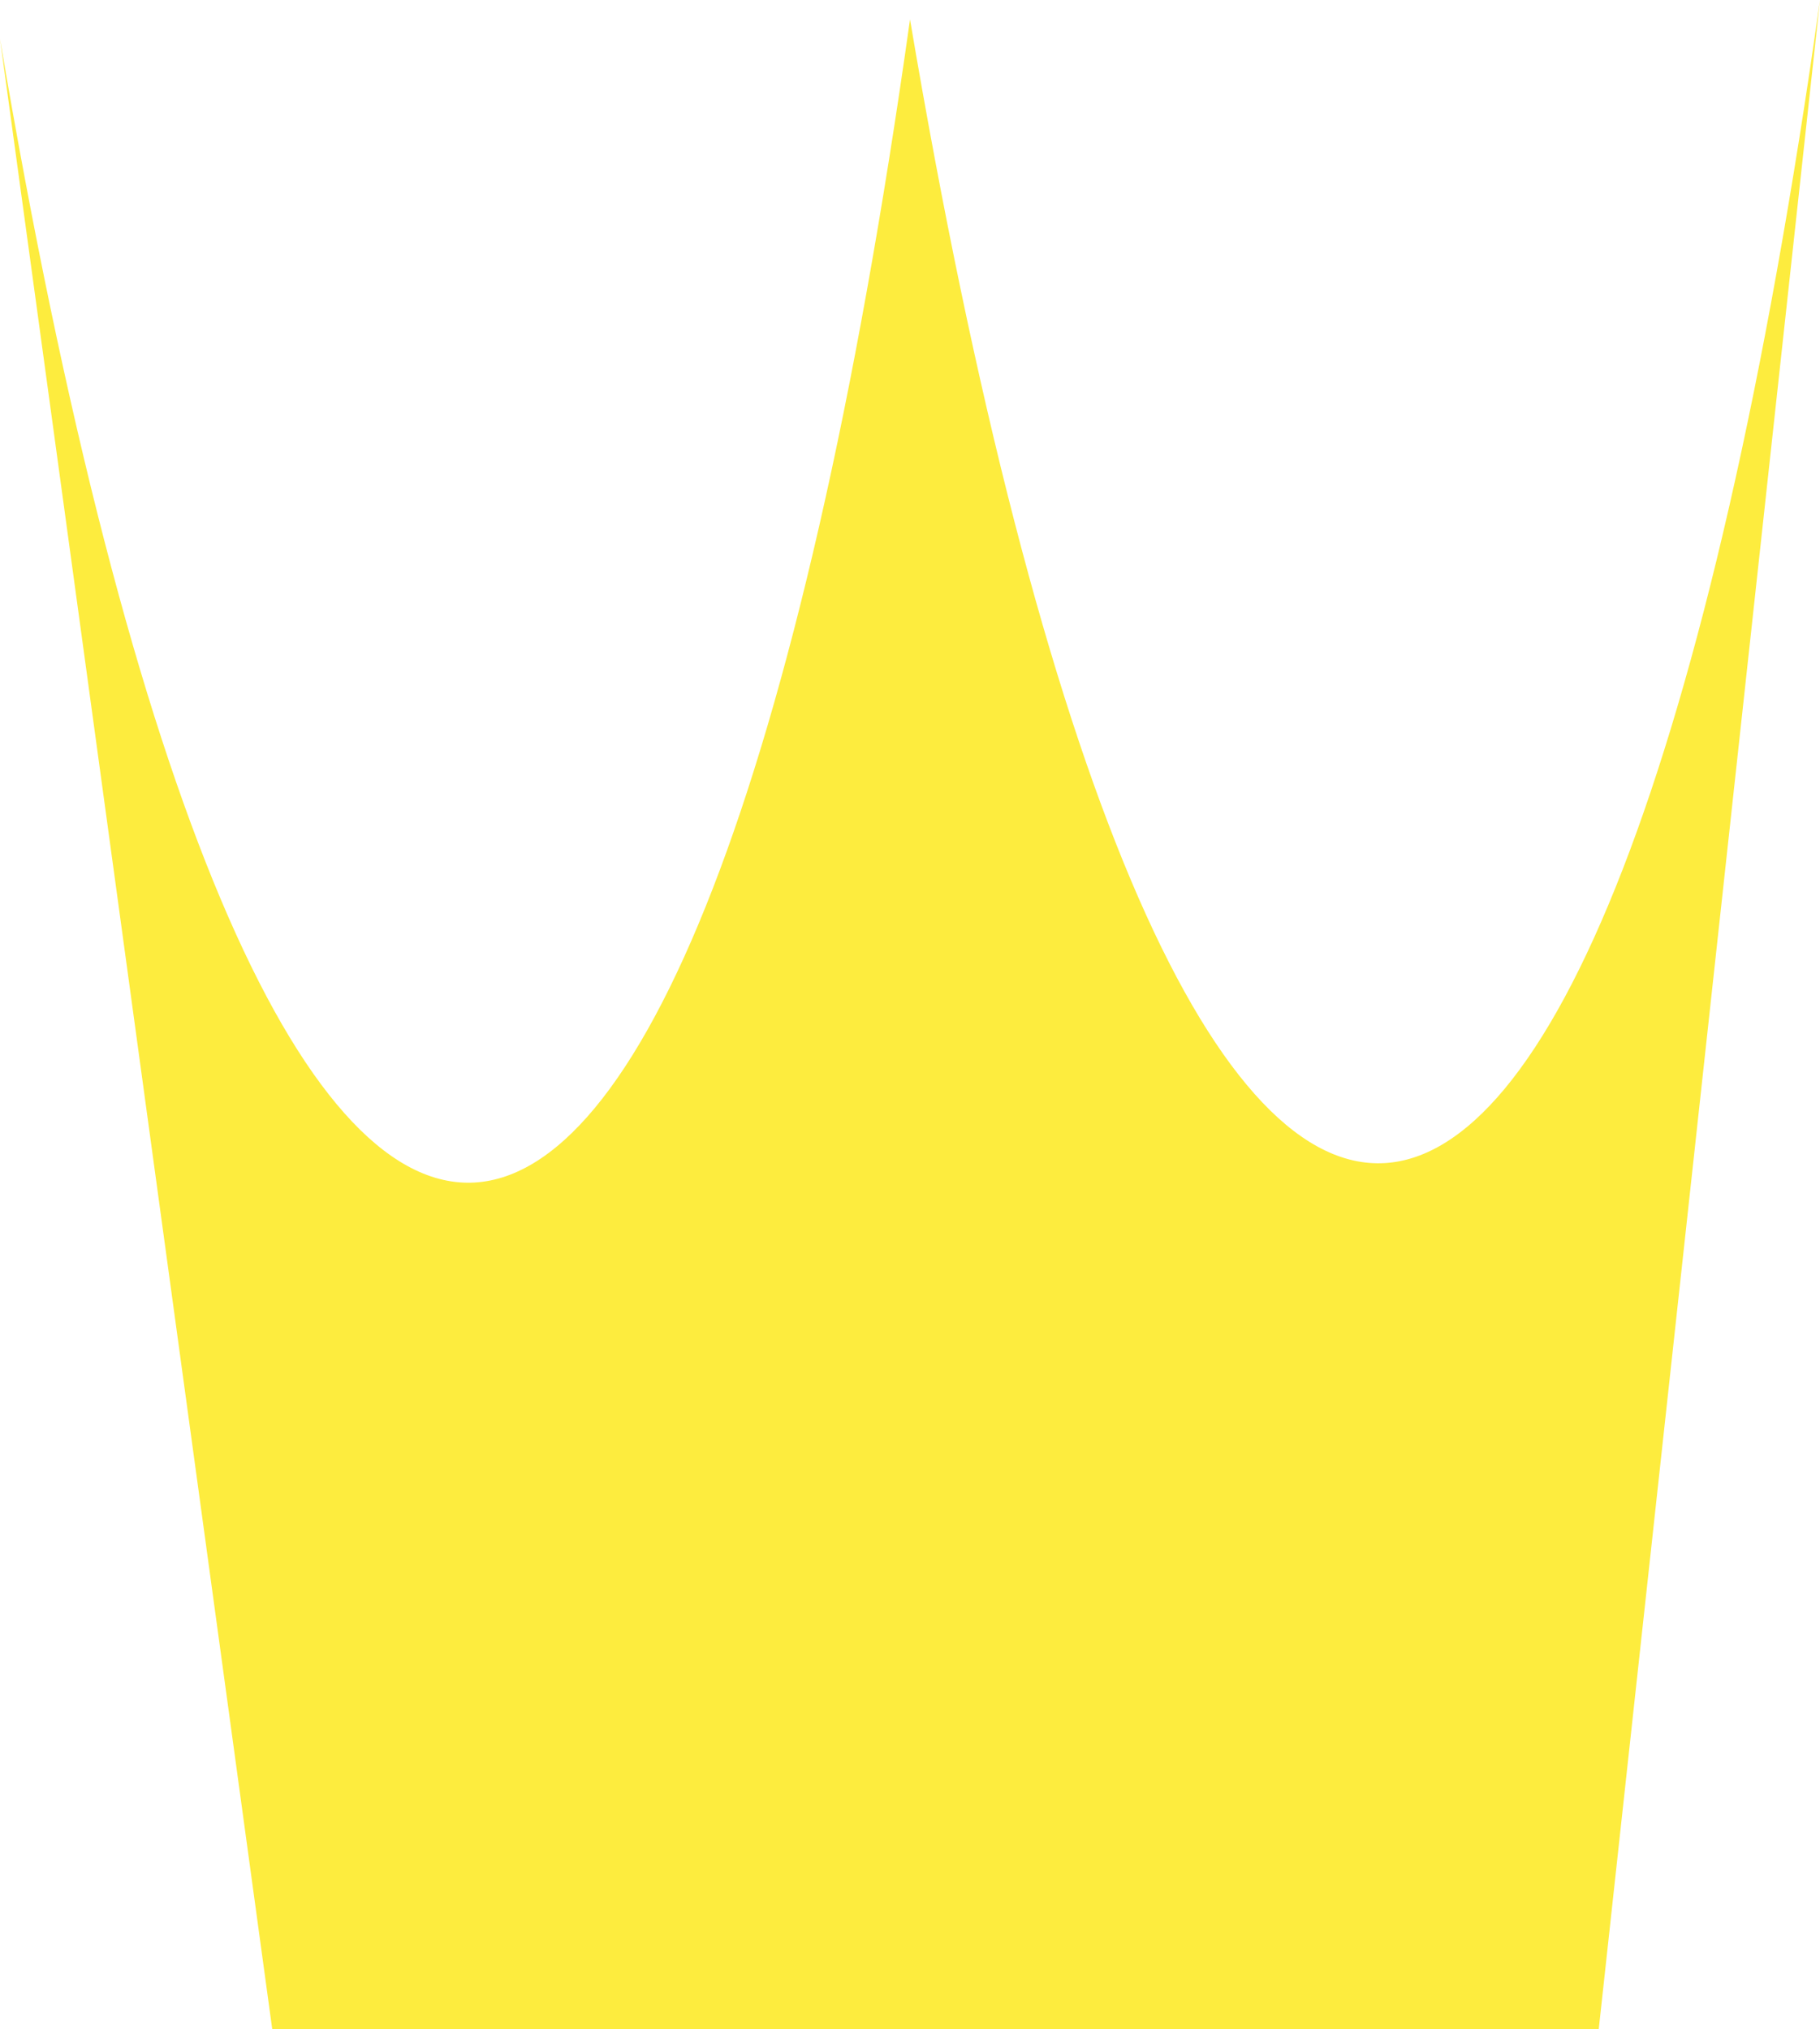 <svg xmlns="http://www.w3.org/2000/svg" width="45.515" height="50.743" viewBox="0 0 45.515 50.743"><path id="Path_189" data-name="Path 189" d="M739.994,25.647,734.461,76.39H701.287l-6.808-49.772c6.475,38.337,17.325,38.105,22.758-.486,6.475,38.337,17.325,38.105,22.757-.485" transform="translate(-694.479 -25.647)" fill="#fdec3e"></path></svg>